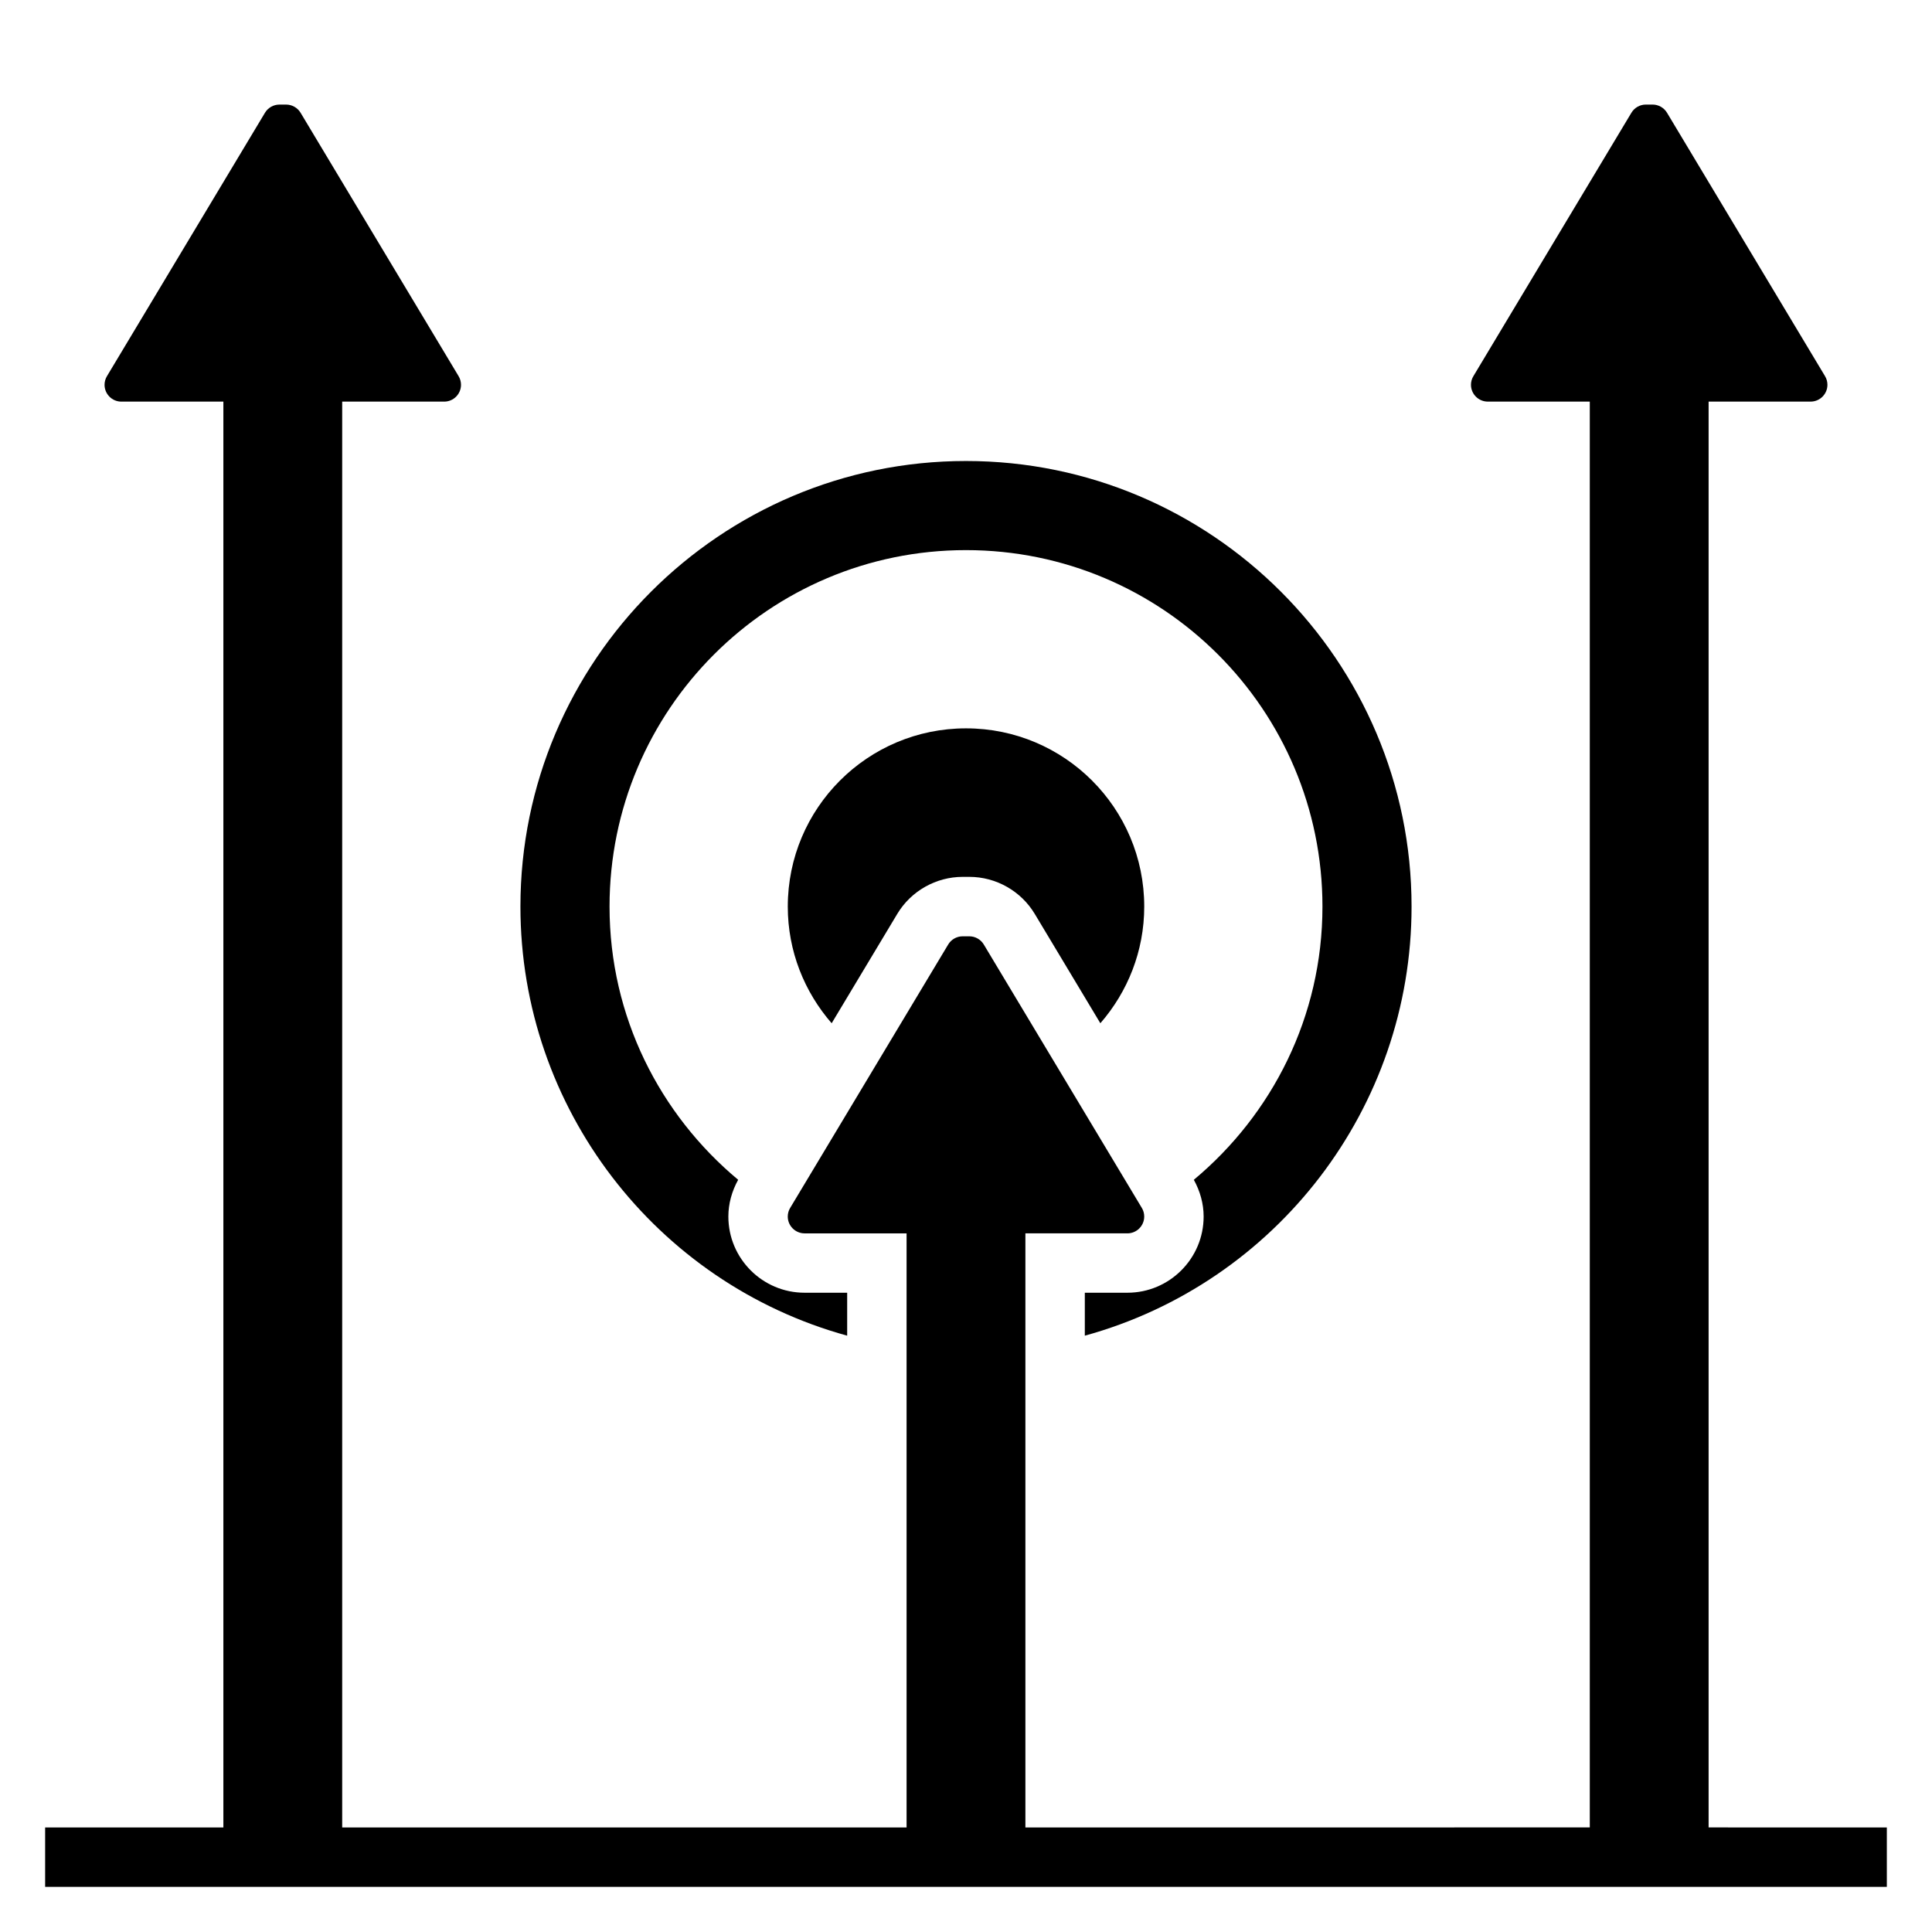 <?xml version="1.0" encoding="UTF-8"?>
<!-- Uploaded to: SVG Find, www.svgrepo.com, Generator: SVG Find Mixer Tools -->
<svg fill="#000000" width="800px" height="800px" version="1.1" viewBox="144 144 512 512" xmlns="http://www.w3.org/2000/svg">
 <g>
  <path d="m596.8 628.29v-377.86h27.031c2.457 0 4.457-2 4.457-4.457 0-0.805-0.219-1.598-0.637-2.289l-41.879-69.809c-0.805-1.34-2.269-2.164-3.828-2.164h-1.785c-1.551 0-3.023 0.828-3.816 2.164l-41.879 69.809c-0.422 0.691-0.641 1.488-0.641 2.289 0 2.457 2 4.457 4.453 4.457h27.035v377.86l-149.57 0.004v-157.44h27.031c2.457 0 4.457-2 4.457-4.457 0-0.812-0.211-1.59-0.629-2.281l-41.887-69.816c-0.805-1.34-2.269-2.168-3.828-2.168h-1.785c-1.551 0-3.023 0.828-3.816 2.164l-41.879 69.809c-0.426 0.695-0.641 1.484-0.641 2.293 0 2.457 2 4.457 4.457 4.457h27.031v157.44h-149.57v-377.86h27.031c2.457 0 4.457-2 4.457-4.457 0-0.805-0.219-1.598-0.637-2.289l-41.879-69.809c-0.805-1.34-2.269-2.164-3.828-2.164h-1.781c-1.559 0-3.019 0.824-3.824 2.164l-41.879 69.809c-0.418 0.691-0.637 1.488-0.637 2.289 0 2.457 2 4.457 4.453 4.457h27.035v377.86l-47.234 0.004v15.742h488.07v-15.742z"/>
  <path d="m368.51 497.97v-11.383h-11.289c-11.141 0-20.199-9.059-20.199-20.199 0-3.418 0.945-6.746 2.598-9.73-20.766-17.316-34.086-43.246-34.086-72.406 0-52.168 42.297-94.465 94.465-94.465s94.465 42.297 94.465 94.465c0 29.148-13.32 55.082-34.086 72.406 1.645 2.977 2.598 6.305 2.598 9.73 0 11.141-9.062 20.199-20.203 20.199h-11.285v11.383c50.703-13.965 86.59-60.332 86.59-113.72 0-65.109-52.973-118.08-118.08-118.08s-118.08 52.973-118.08 118.08c0.004 53.387 35.895 99.754 86.598 113.72z"/>
  <path d="m352.77 384.25c0 11.848 4.418 22.633 11.629 30.922l17.391-28.984c3.629-6.055 10.273-9.809 17.32-9.809h1.785c7.055 0 13.688 3.754 17.32 9.809l17.391 28.984c7.211-8.289 11.629-19.074 11.629-30.922 0-26.086-21.145-47.23-47.23-47.23-26.09 0-47.234 21.145-47.234 47.23z"/>
 </g>
</svg>